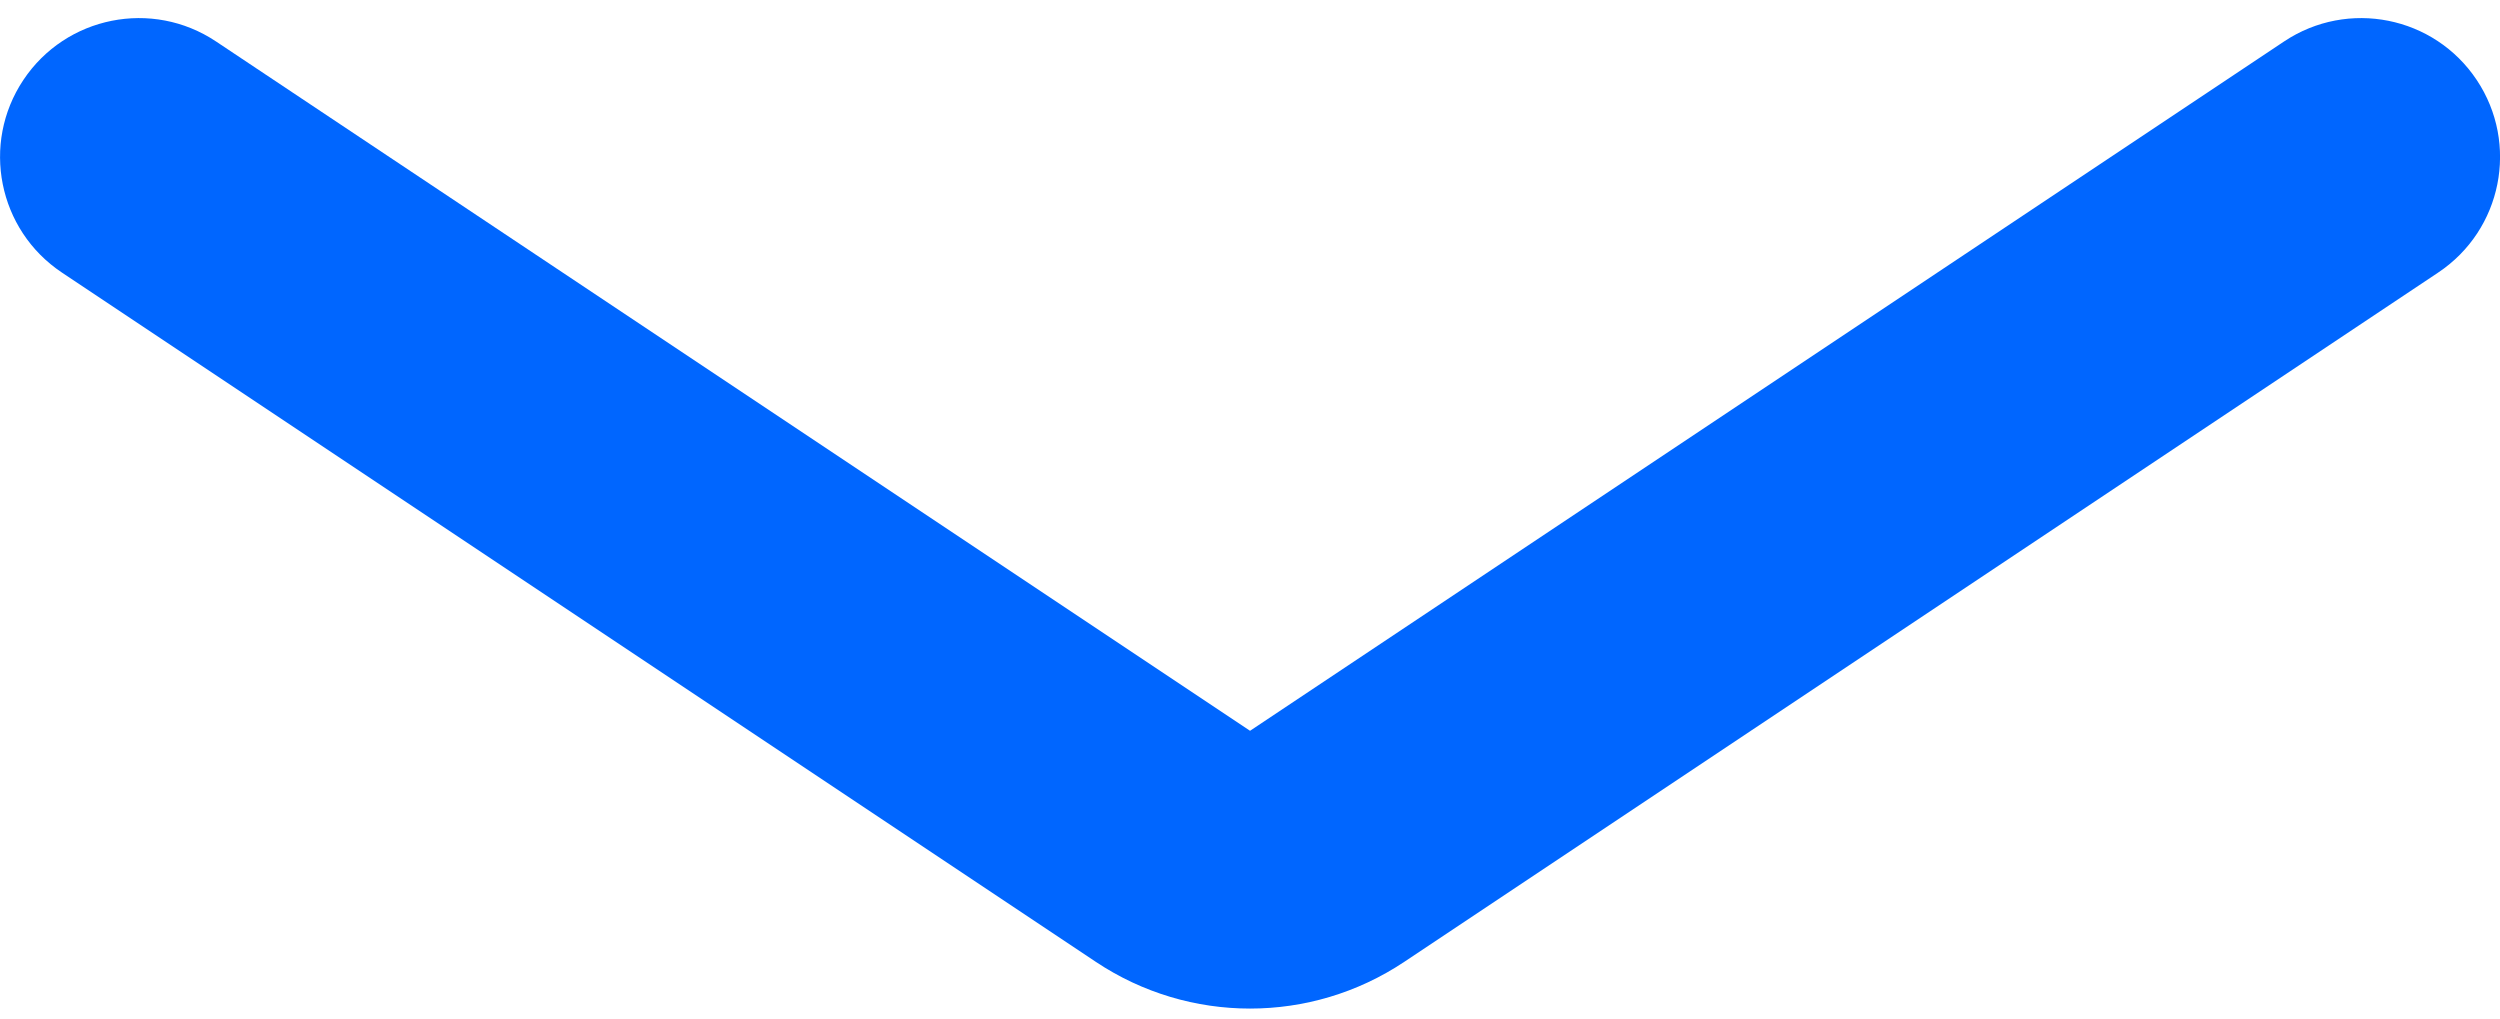 <svg width="54" height="22" viewBox="0 0 54 22" fill="none" xmlns="http://www.w3.org/2000/svg">
<path fill-rule="evenodd" clip-rule="evenodd" d="M0.505 1.727C1.424 0.348 3.287 -0.024 4.665 0.895L27.001 15.785L49.337 0.895C50.716 -0.024 52.578 0.348 53.497 1.727C54.416 3.105 54.044 4.968 52.665 5.887L30.329 20.778C28.314 22.121 25.689 22.121 23.673 20.778L1.337 5.887C-0.041 4.968 -0.414 3.105 0.505 1.727Z" fill="#0066FF"/>
</svg>
